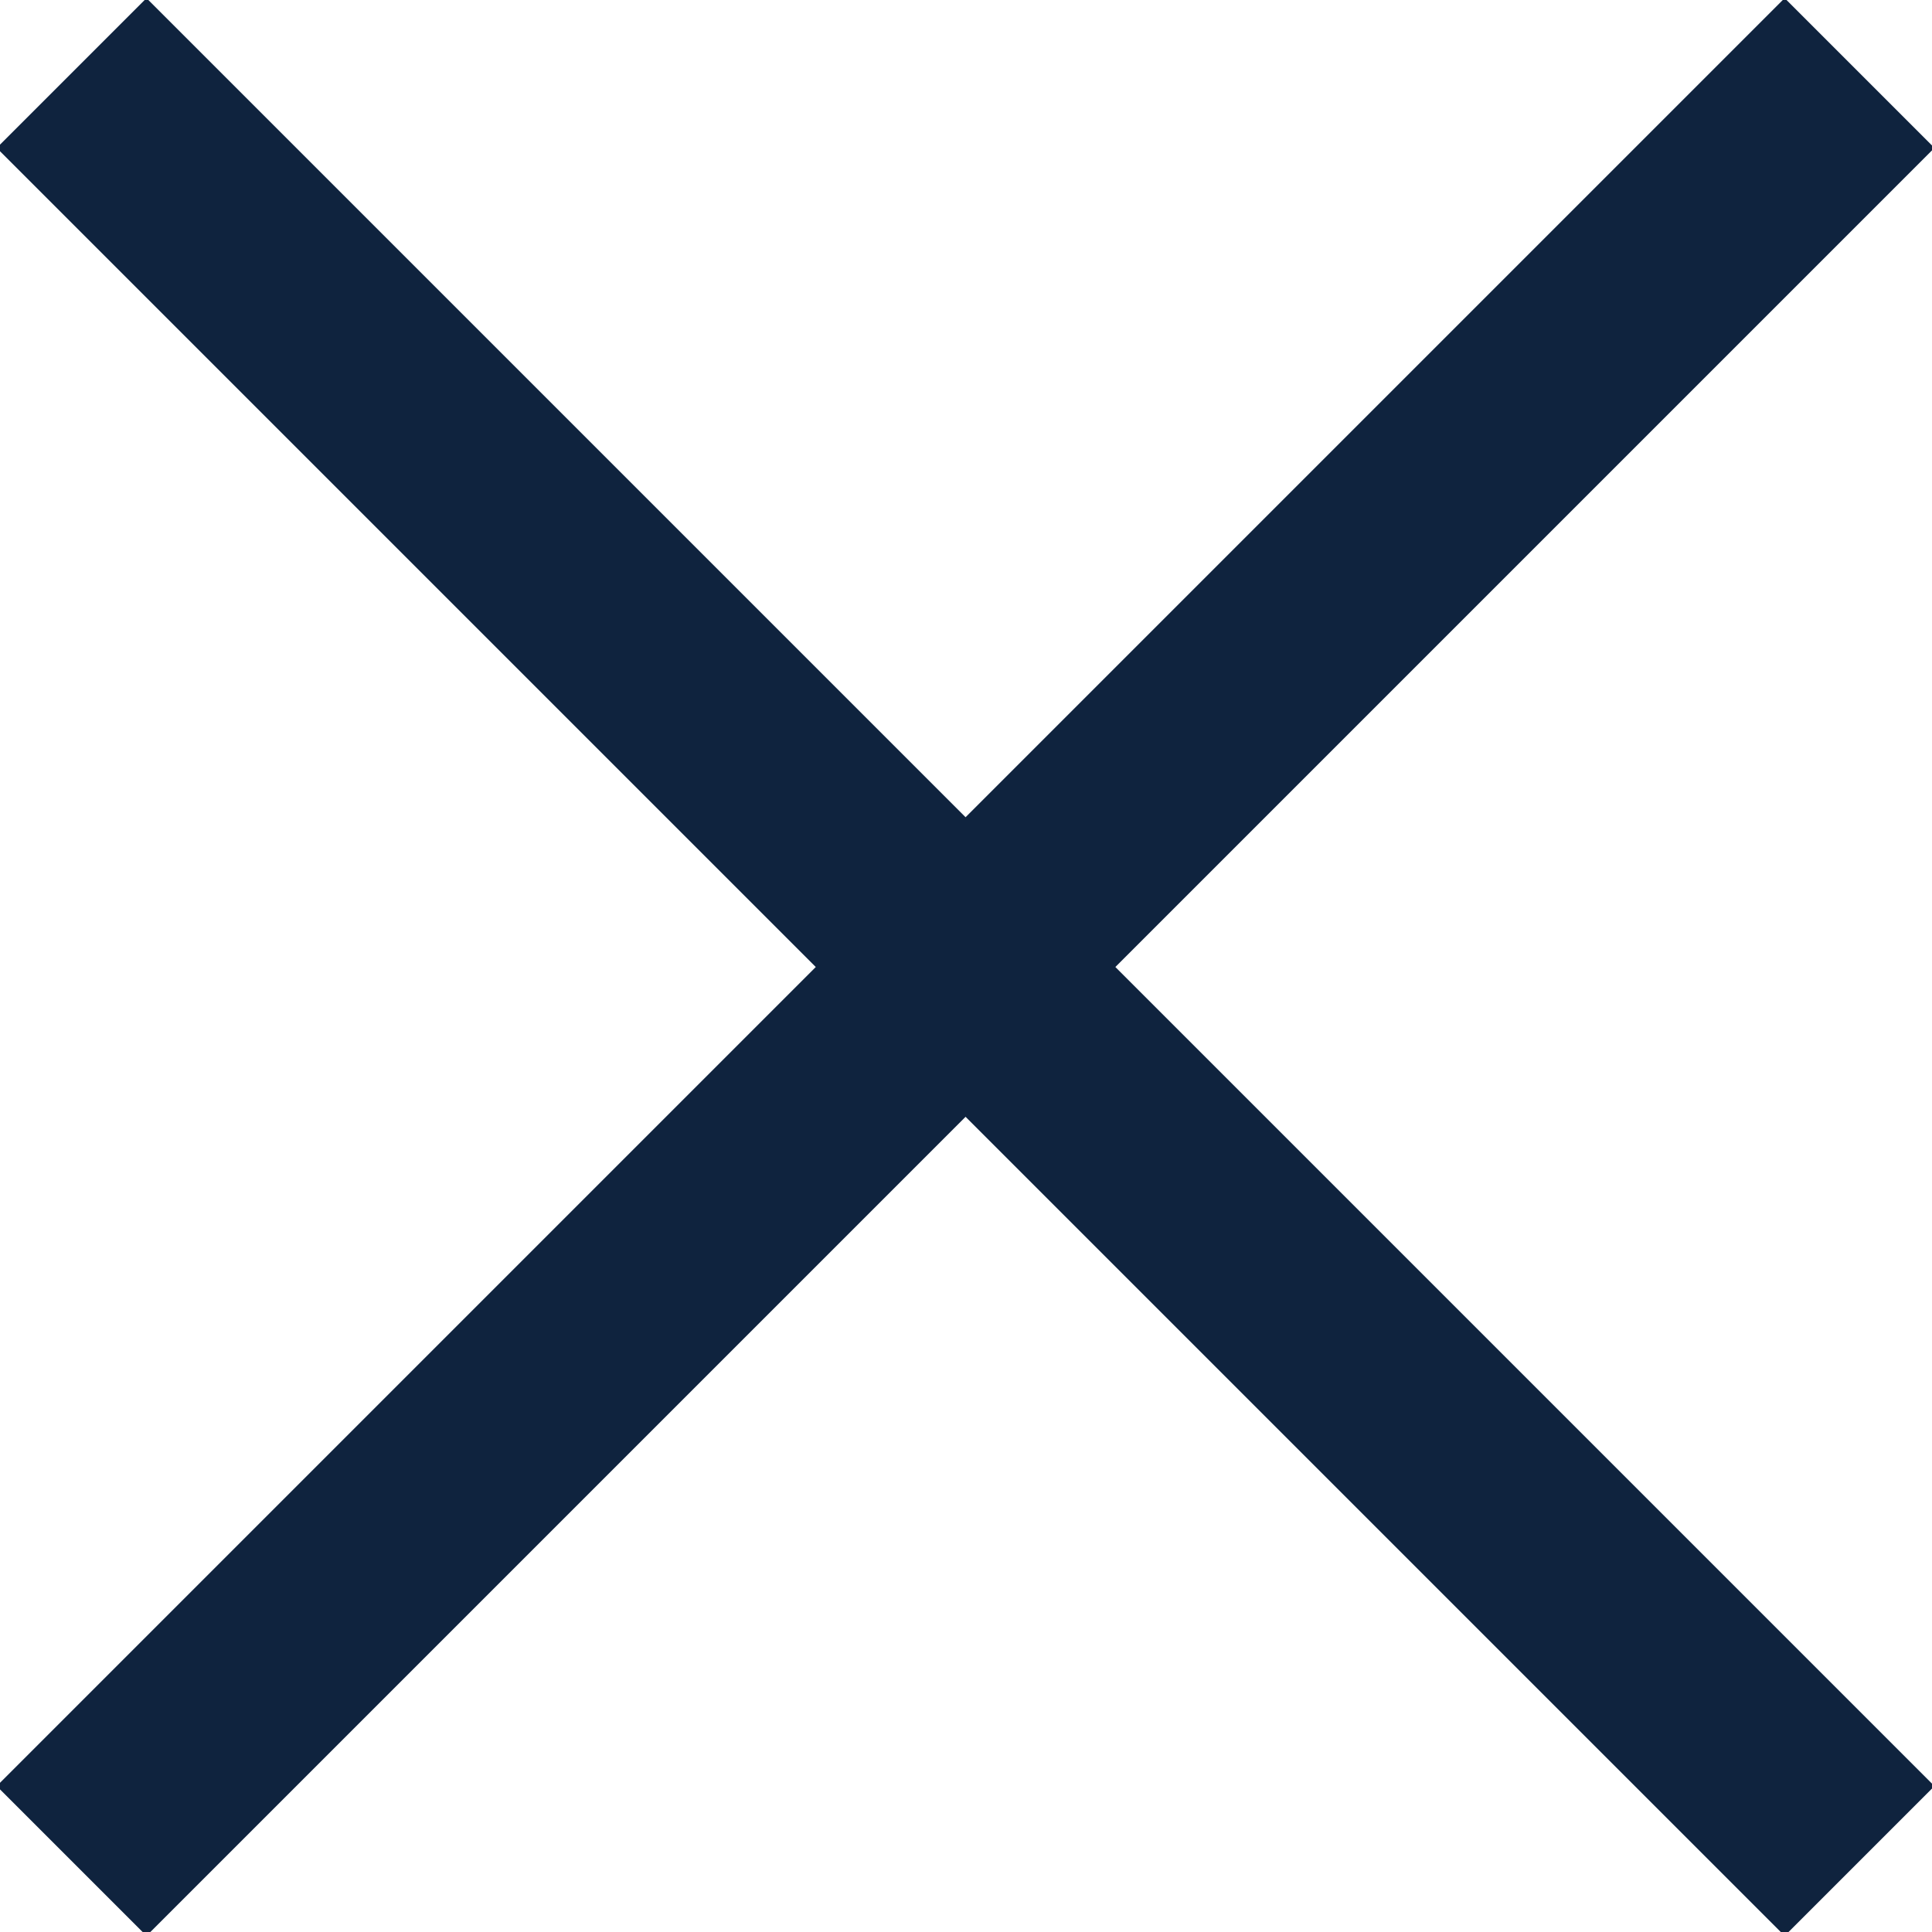 <?xml version="1.0" encoding="utf-8"?>
<!-- Generator: Adobe Illustrator 26.0.3, SVG Export Plug-In . SVG Version: 6.00 Build 0)  -->
<svg version="1.1" id="Layer_1" xmlns="http://www.w3.org/2000/svg" xmlns:xlink="http://www.w3.org/1999/xlink" x="0px" y="0px"
	 viewBox="0 0 22.8 22.8" style="enable-background:new 0 0 22.8 22.8;" xml:space="preserve">
<style type="text/css">
	.st0{fill:none;stroke:#0F233E;stroke-width:2.5;}
</style>
<g id="Group_815" transform="translate(-67.155 -53.538)">
	<line id="Line_2" class="st0" x1="68" y1="54.4" x2="89.1" y2="75.5"/>
	<line id="Line_123" class="st0" x1="68" y1="75.5" x2="89.1" y2="54.4"/>
</g>
</svg>
